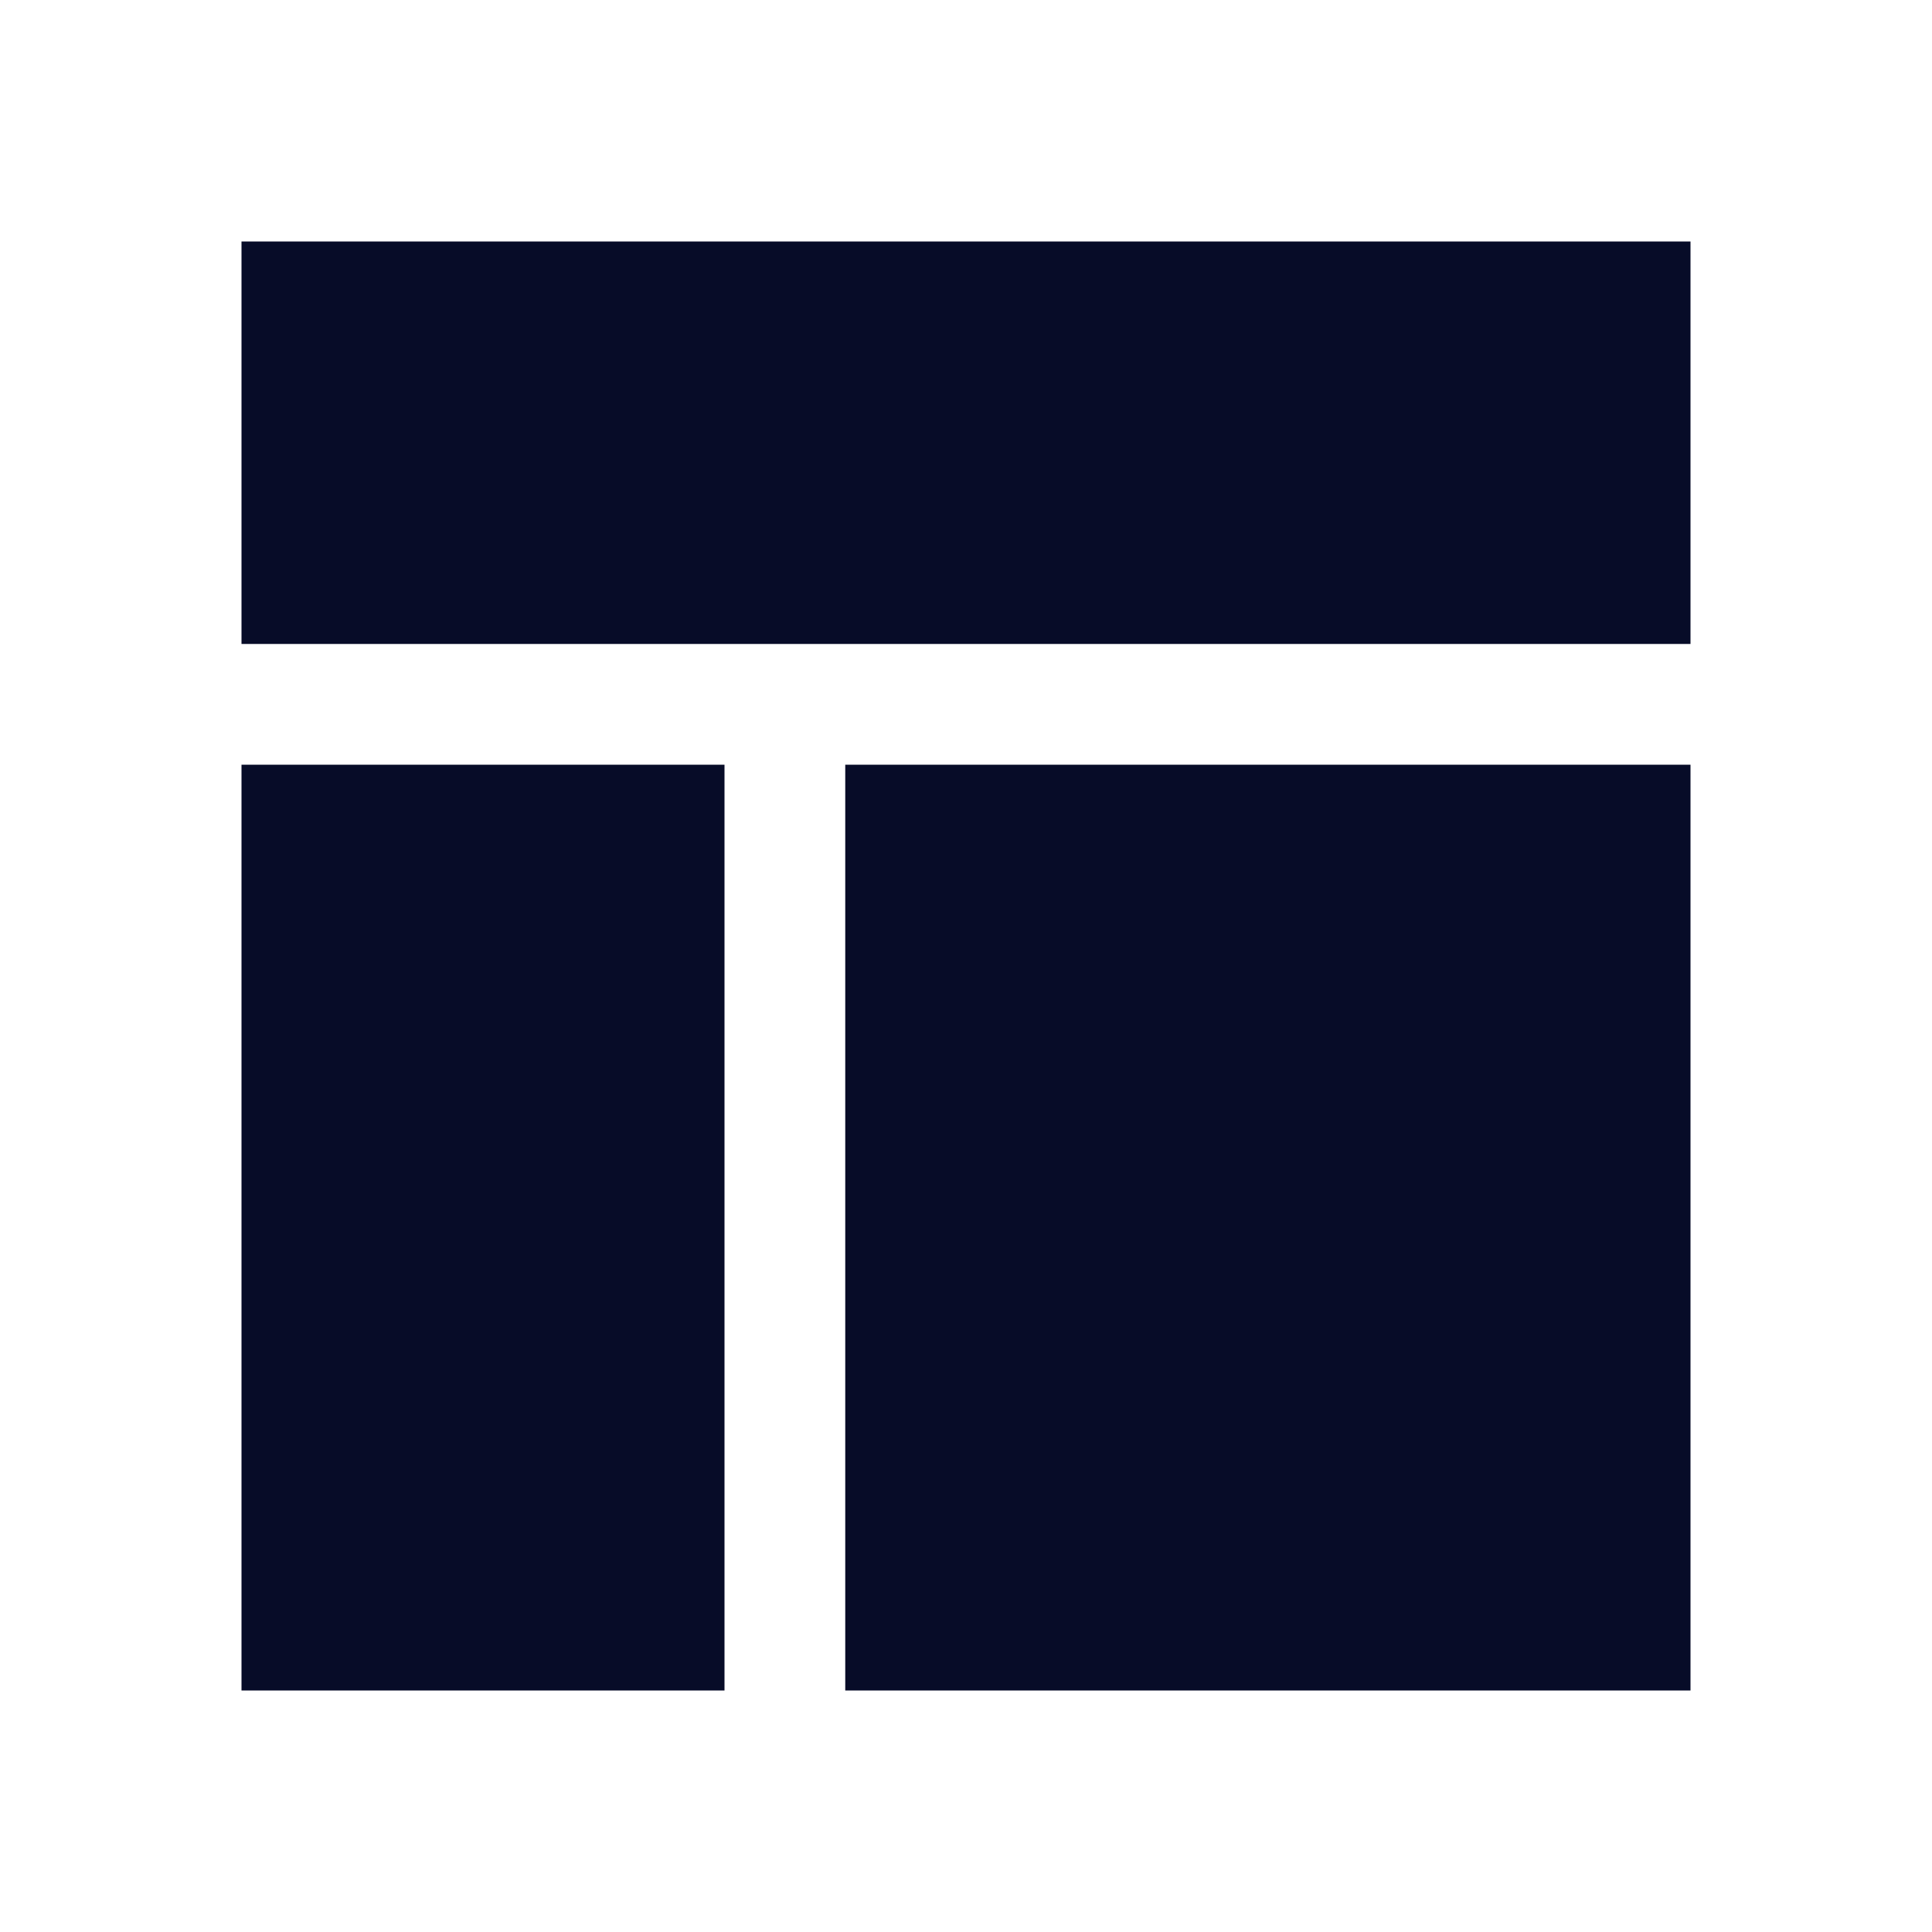 <svg width="16" height="16" viewBox="0 0 16 16" fill="none" xmlns="http://www.w3.org/2000/svg">
<rect x="2" y="2" width="12" height="3.333" fill="#070C28"/>
<rect x="2" y="6.333" width="4" height="7.667" fill="#070C28"/>
<rect x="7" y="6.333" width="7" height="7.667" fill="#070C28"/>
</svg>

